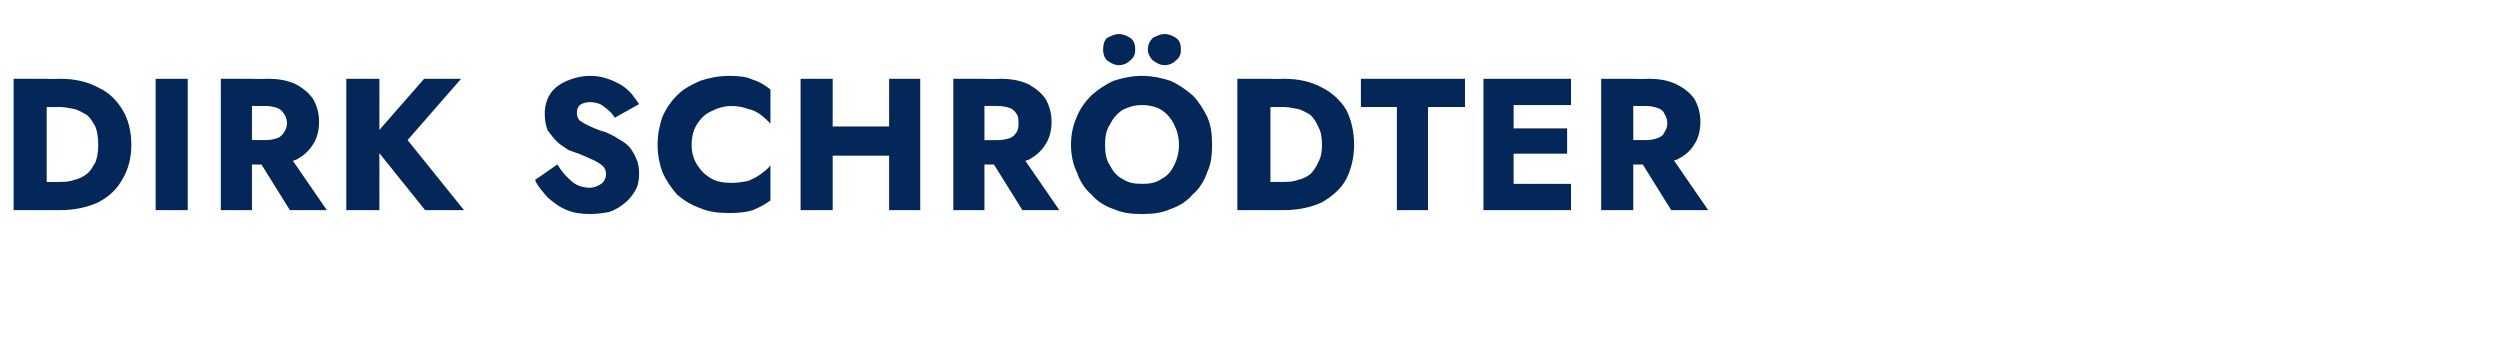 <?xml version="1.0" standalone="no"?><!DOCTYPE svg PUBLIC "-//W3C//DTD SVG 1.1//EN" "http://www.w3.org/Graphics/SVG/1.1/DTD/svg11.dtd"><svg xmlns="http://www.w3.org/2000/svg" version="1.1" width="257px" height="36.2px" viewBox="0 -1 257 36.2" style="top:-1px">  <desc>Dirk Schr dter</desc>  <defs/>  <g id="Polygon1369829">    <path d="M 1.4 7.1 L 1.4 20.6 L 4.8 20.6 L 4.8 7.1 L 1.4 7.1 Z M 6.2 20.6 C 7.7 20.6 9 20.3 10.1 19.8 C 11.2 19.2 12 18.5 12.6 17.4 C 13.2 16.4 13.5 15.2 13.5 13.9 C 13.5 12.5 13.2 11.3 12.6 10.3 C 12 9.3 11.2 8.5 10.1 8 C 9 7.4 7.7 7.1 6.2 7.1 C 6.24 7.13 3.6 7.1 3.6 7.1 L 3.6 10 C 3.6 10 6.13 10.02 6.1 10 C 6.6 10 7.1 10.1 7.6 10.2 C 8.1 10.3 8.5 10.6 8.9 10.8 C 9.3 11.1 9.5 11.5 9.8 12 C 10 12.5 10.1 13.1 10.1 13.9 C 10.1 14.6 10 15.2 9.8 15.7 C 9.5 16.2 9.3 16.6 8.9 16.9 C 8.5 17.2 8.1 17.4 7.6 17.5 C 7.1 17.7 6.6 17.7 6.1 17.7 C 6.13 17.72 3.6 17.7 3.6 17.7 L 3.6 20.6 C 3.6 20.6 6.24 20.61 6.2 20.6 Z M 16 7.1 L 16 20.6 L 19.3 20.6 L 19.3 7.1 L 16 7.1 Z M 26 14.5 L 29.8 20.6 L 33.6 20.6 L 29.4 14.5 L 26 14.5 Z M 22.7 7.1 L 22.7 20.6 L 25.9 20.6 L 25.9 7.1 L 22.7 7.1 Z M 24.7 9.9 C 24.7 9.9 27.36 9.88 27.4 9.9 C 27.8 9.9 28.2 10 28.5 10.1 C 28.8 10.2 29 10.4 29.2 10.7 C 29.4 11 29.5 11.3 29.5 11.7 C 29.5 12 29.4 12.3 29.2 12.6 C 29 12.9 28.8 13.1 28.5 13.2 C 28.2 13.3 27.8 13.4 27.4 13.4 C 27.36 13.41 24.7 13.4 24.7 13.4 L 24.7 15.9 C 24.7 15.9 27.59 15.93 27.6 15.9 C 28.7 15.9 29.7 15.7 30.5 15.4 C 31.2 15 31.8 14.5 32.2 13.8 C 32.6 13.2 32.8 12.4 32.8 11.5 C 32.8 10.7 32.6 9.9 32.2 9.2 C 31.8 8.6 31.2 8.1 30.5 7.7 C 29.7 7.3 28.7 7.1 27.6 7.1 C 27.59 7.13 24.7 7.1 24.7 7.1 L 24.7 9.9 Z M 35.6 7.1 L 35.6 20.6 L 39 20.6 L 39 7.1 L 35.6 7.1 Z M 43.6 7.1 L 38 13.5 L 43.7 20.6 L 47.7 20.6 L 41.9 13.4 L 47.4 7.1 L 43.6 7.1 Z M 57.3 15.9 C 57.3 15.9 55 17.5 55 17.5 C 55.3 18.2 55.8 18.7 56.3 19.3 C 56.9 19.8 57.5 20.3 58.3 20.6 C 59 20.9 59.8 21 60.7 21 C 61.4 21 62 20.9 62.6 20.8 C 63.2 20.6 63.7 20.3 64.2 19.9 C 64.6 19.6 65 19.1 65.3 18.6 C 65.6 18.1 65.7 17.5 65.7 16.8 C 65.7 16.2 65.6 15.7 65.4 15.3 C 65.2 14.8 65 14.5 64.7 14.1 C 64.4 13.8 64 13.5 63.6 13.3 C 63.2 13 62.7 12.8 62.3 12.6 C 61.6 12.4 61.1 12.2 60.7 12 C 60.2 11.8 59.9 11.6 59.6 11.4 C 59.4 11.2 59.3 10.9 59.3 10.6 C 59.3 10.3 59.4 10 59.6 9.8 C 59.9 9.6 60.2 9.5 60.7 9.5 C 61 9.5 61.4 9.6 61.7 9.7 C 62 9.9 62.3 10.1 62.5 10.3 C 62.8 10.5 63 10.8 63.2 11.1 C 63.2 11.1 65.7 9.7 65.7 9.7 C 65.4 9.3 65.1 8.8 64.7 8.4 C 64.2 7.9 63.7 7.6 63 7.3 C 62.3 7 61.6 6.8 60.7 6.8 C 59.8 6.8 59 7 58.3 7.3 C 57.6 7.6 57 8 56.6 8.6 C 56.2 9.2 56 9.9 56 10.7 C 56 11.3 56.1 11.9 56.3 12.4 C 56.6 12.8 56.9 13.2 57.3 13.6 C 57.6 13.9 58 14.1 58.4 14.4 C 58.9 14.6 59.2 14.7 59.5 14.8 C 60.2 15.1 60.7 15.3 61.1 15.5 C 61.5 15.7 61.8 15.9 62 16.1 C 62.2 16.3 62.3 16.6 62.3 16.9 C 62.3 17.3 62.1 17.7 61.8 17.9 C 61.5 18.1 61.1 18.3 60.6 18.3 C 60.2 18.3 59.7 18.2 59.3 18 C 58.9 17.8 58.6 17.5 58.2 17.1 C 57.9 16.8 57.6 16.4 57.3 15.9 Z M 71.1 13.9 C 71.1 13 71.3 12.3 71.7 11.7 C 72.1 11.1 72.5 10.7 73.2 10.4 C 73.8 10.1 74.4 9.9 75.2 9.9 C 75.8 9.9 76.4 10 76.9 10.2 C 77.4 10.3 77.8 10.5 78.2 10.8 C 78.6 11.1 78.9 11.4 79.2 11.7 C 79.2 11.7 79.2 8.2 79.2 8.2 C 78.7 7.8 78.1 7.4 77.4 7.2 C 76.8 6.9 76 6.8 75 6.8 C 73.9 6.8 72.9 7 72 7.3 C 71.1 7.7 70.3 8.1 69.6 8.8 C 69 9.4 68.5 10.1 68.1 11 C 67.8 11.9 67.6 12.8 67.6 13.9 C 67.6 14.9 67.8 15.9 68.1 16.7 C 68.5 17.6 69 18.3 69.6 19 C 70.3 19.6 71.1 20.1 72 20.4 C 72.9 20.8 73.9 20.9 75 20.9 C 76 20.9 76.8 20.8 77.4 20.6 C 78.1 20.3 78.7 20 79.2 19.6 C 79.2 19.6 79.2 16 79.2 16 C 78.9 16.4 78.6 16.6 78.2 16.9 C 77.8 17.2 77.4 17.4 76.9 17.6 C 76.4 17.7 75.8 17.8 75.2 17.8 C 74.4 17.8 73.8 17.7 73.2 17.4 C 72.5 17 72.1 16.6 71.7 16 C 71.3 15.4 71.1 14.7 71.1 13.9 Z M 83.2 15 L 93.4 15 L 93.4 12 L 83.2 12 L 83.2 15 Z M 91.4 7.1 L 91.4 20.6 L 94.6 20.6 L 94.6 7.1 L 91.4 7.1 Z M 82.3 7.1 L 82.3 20.6 L 85.6 20.6 L 85.6 7.1 L 82.3 7.1 Z M 101.3 14.5 L 105.1 20.6 L 108.9 20.6 L 104.7 14.5 L 101.3 14.5 Z M 98 7.1 L 98 20.6 L 101.2 20.6 L 101.2 7.1 L 98 7.1 Z M 100 9.9 C 100 9.9 102.64 9.88 102.6 9.9 C 103.1 9.9 103.5 10 103.8 10.1 C 104.1 10.2 104.3 10.4 104.5 10.7 C 104.7 11 104.7 11.3 104.7 11.7 C 104.7 12 104.7 12.3 104.5 12.6 C 104.3 12.9 104.1 13.1 103.8 13.2 C 103.5 13.3 103.1 13.4 102.6 13.4 C 102.64 13.41 100 13.4 100 13.4 L 100 15.9 C 100 15.9 102.87 15.93 102.9 15.9 C 104 15.9 105 15.7 105.8 15.4 C 106.5 15 107.1 14.5 107.5 13.8 C 107.9 13.2 108.1 12.4 108.1 11.5 C 108.1 10.7 107.9 9.9 107.5 9.2 C 107.1 8.6 106.5 8.1 105.8 7.7 C 105 7.3 104 7.1 102.9 7.1 C 102.87 7.13 100 7.1 100 7.1 L 100 9.9 Z M 113.6 13.9 C 113.6 13.1 113.7 12.4 114.1 11.8 C 114.4 11.2 114.8 10.7 115.4 10.3 C 116 10 116.6 9.8 117.4 9.8 C 118.2 9.8 118.9 10 119.4 10.3 C 120 10.7 120.4 11.2 120.7 11.8 C 121 12.4 121.2 13.1 121.2 13.9 C 121.2 14.7 121 15.4 120.7 16 C 120.4 16.6 120 17.1 119.4 17.4 C 118.8 17.8 118.2 17.9 117.4 17.9 C 116.6 17.9 116 17.8 115.4 17.4 C 114.8 17.1 114.4 16.6 114.1 16 C 113.7 15.4 113.6 14.7 113.6 13.9 Z M 110.1 13.9 C 110.1 14.9 110.3 15.9 110.7 16.7 C 111 17.6 111.5 18.4 112.2 19 C 112.8 19.7 113.6 20.2 114.5 20.5 C 115.4 20.9 116.3 21 117.4 21 C 118.5 21 119.4 20.9 120.3 20.5 C 121.2 20.2 122 19.7 122.6 19 C 123.3 18.4 123.8 17.6 124.1 16.7 C 124.5 15.9 124.6 14.9 124.6 13.9 C 124.6 12.8 124.5 11.9 124.1 11 C 123.7 10.2 123.2 9.4 122.6 8.8 C 121.9 8.2 121.2 7.7 120.3 7.3 C 119.4 7 118.4 6.8 117.4 6.8 C 116.4 6.8 115.4 7 114.5 7.3 C 113.6 7.7 112.9 8.2 112.2 8.8 C 111.6 9.4 111 10.2 110.7 11 C 110.3 11.9 110.1 12.8 110.1 13.9 Z M 118 4.1 C 118 4.5 118.2 4.9 118.5 5.2 C 118.9 5.5 119.3 5.7 119.7 5.7 C 120.2 5.7 120.6 5.5 120.9 5.2 C 121.3 4.9 121.4 4.5 121.4 4.1 C 121.4 3.6 121.3 3.2 120.9 2.9 C 120.6 2.7 120.2 2.5 119.7 2.5 C 119.3 2.5 118.9 2.7 118.5 2.9 C 118.2 3.2 118 3.6 118 4.1 Z M 113.4 4.1 C 113.4 4.5 113.5 4.9 113.8 5.2 C 114.2 5.5 114.6 5.7 115 5.7 C 115.5 5.7 115.9 5.5 116.2 5.2 C 116.6 4.9 116.7 4.5 116.7 4.1 C 116.7 3.6 116.6 3.2 116.2 2.9 C 115.9 2.7 115.5 2.5 115 2.5 C 114.6 2.5 114.2 2.7 113.8 2.9 C 113.5 3.2 113.4 3.6 113.4 4.1 Z M 127.2 7.1 L 127.2 20.6 L 130.6 20.6 L 130.6 7.1 L 127.2 7.1 Z M 132 20.6 C 133.5 20.6 134.8 20.3 135.9 19.8 C 136.9 19.2 137.8 18.5 138.4 17.4 C 138.9 16.4 139.2 15.2 139.2 13.9 C 139.2 12.5 138.9 11.3 138.4 10.3 C 137.8 9.3 136.9 8.5 135.9 8 C 134.8 7.4 133.5 7.1 132 7.1 C 132.02 7.13 129.4 7.1 129.4 7.1 L 129.4 10 C 129.4 10 131.9 10.02 131.9 10 C 132.4 10 132.9 10.1 133.4 10.2 C 133.9 10.3 134.3 10.6 134.7 10.8 C 135 11.1 135.3 11.5 135.5 12 C 135.8 12.5 135.9 13.1 135.9 13.9 C 135.9 14.6 135.8 15.2 135.5 15.7 C 135.3 16.2 135 16.6 134.7 16.9 C 134.3 17.2 133.9 17.4 133.4 17.5 C 132.9 17.7 132.4 17.7 131.9 17.7 C 131.9 17.72 129.4 17.7 129.4 17.7 L 129.4 20.6 C 129.4 20.6 132.02 20.61 132 20.6 Z M 139.9 10 L 143.6 10 L 143.6 20.6 L 146.8 20.6 L 146.8 10 L 150.6 10 L 150.6 7.1 L 139.9 7.1 L 139.9 10 Z M 154.7 20.6 L 161.5 20.6 L 161.5 17.9 L 154.7 17.9 L 154.7 20.6 Z M 154.7 9.8 L 161.5 9.8 L 161.5 7.1 L 154.7 7.1 L 154.7 9.8 Z M 154.7 14.8 L 161.1 14.8 L 161.1 12.2 L 154.7 12.2 L 154.7 14.8 Z M 152.5 7.1 L 152.5 20.6 L 155.6 20.6 L 155.6 7.1 L 152.5 7.1 Z M 168 14.5 L 171.8 20.6 L 175.6 20.6 L 171.4 14.5 L 168 14.5 Z M 164.6 7.1 L 164.6 20.6 L 167.9 20.6 L 167.9 7.1 L 164.6 7.1 Z M 166.7 9.9 C 166.7 9.9 169.3 9.88 169.3 9.9 C 169.7 9.9 170.1 10 170.4 10.1 C 170.7 10.2 171 10.4 171.1 10.7 C 171.3 11 171.4 11.3 171.4 11.7 C 171.4 12 171.3 12.3 171.1 12.6 C 171 12.9 170.7 13.1 170.4 13.2 C 170.1 13.3 169.7 13.4 169.3 13.4 C 169.3 13.41 166.7 13.4 166.7 13.4 L 166.7 15.9 C 166.7 15.9 169.53 15.93 169.5 15.9 C 170.7 15.9 171.6 15.7 172.4 15.4 C 173.2 15 173.8 14.5 174.2 13.8 C 174.6 13.2 174.8 12.4 174.8 11.5 C 174.8 10.7 174.6 9.9 174.2 9.2 C 173.8 8.6 173.2 8.1 172.4 7.7 C 171.6 7.3 170.7 7.1 169.5 7.1 C 169.53 7.13 166.7 7.1 166.7 7.1 L 166.7 9.9 Z " stroke="none" fill="#022758"/>  </g></svg>